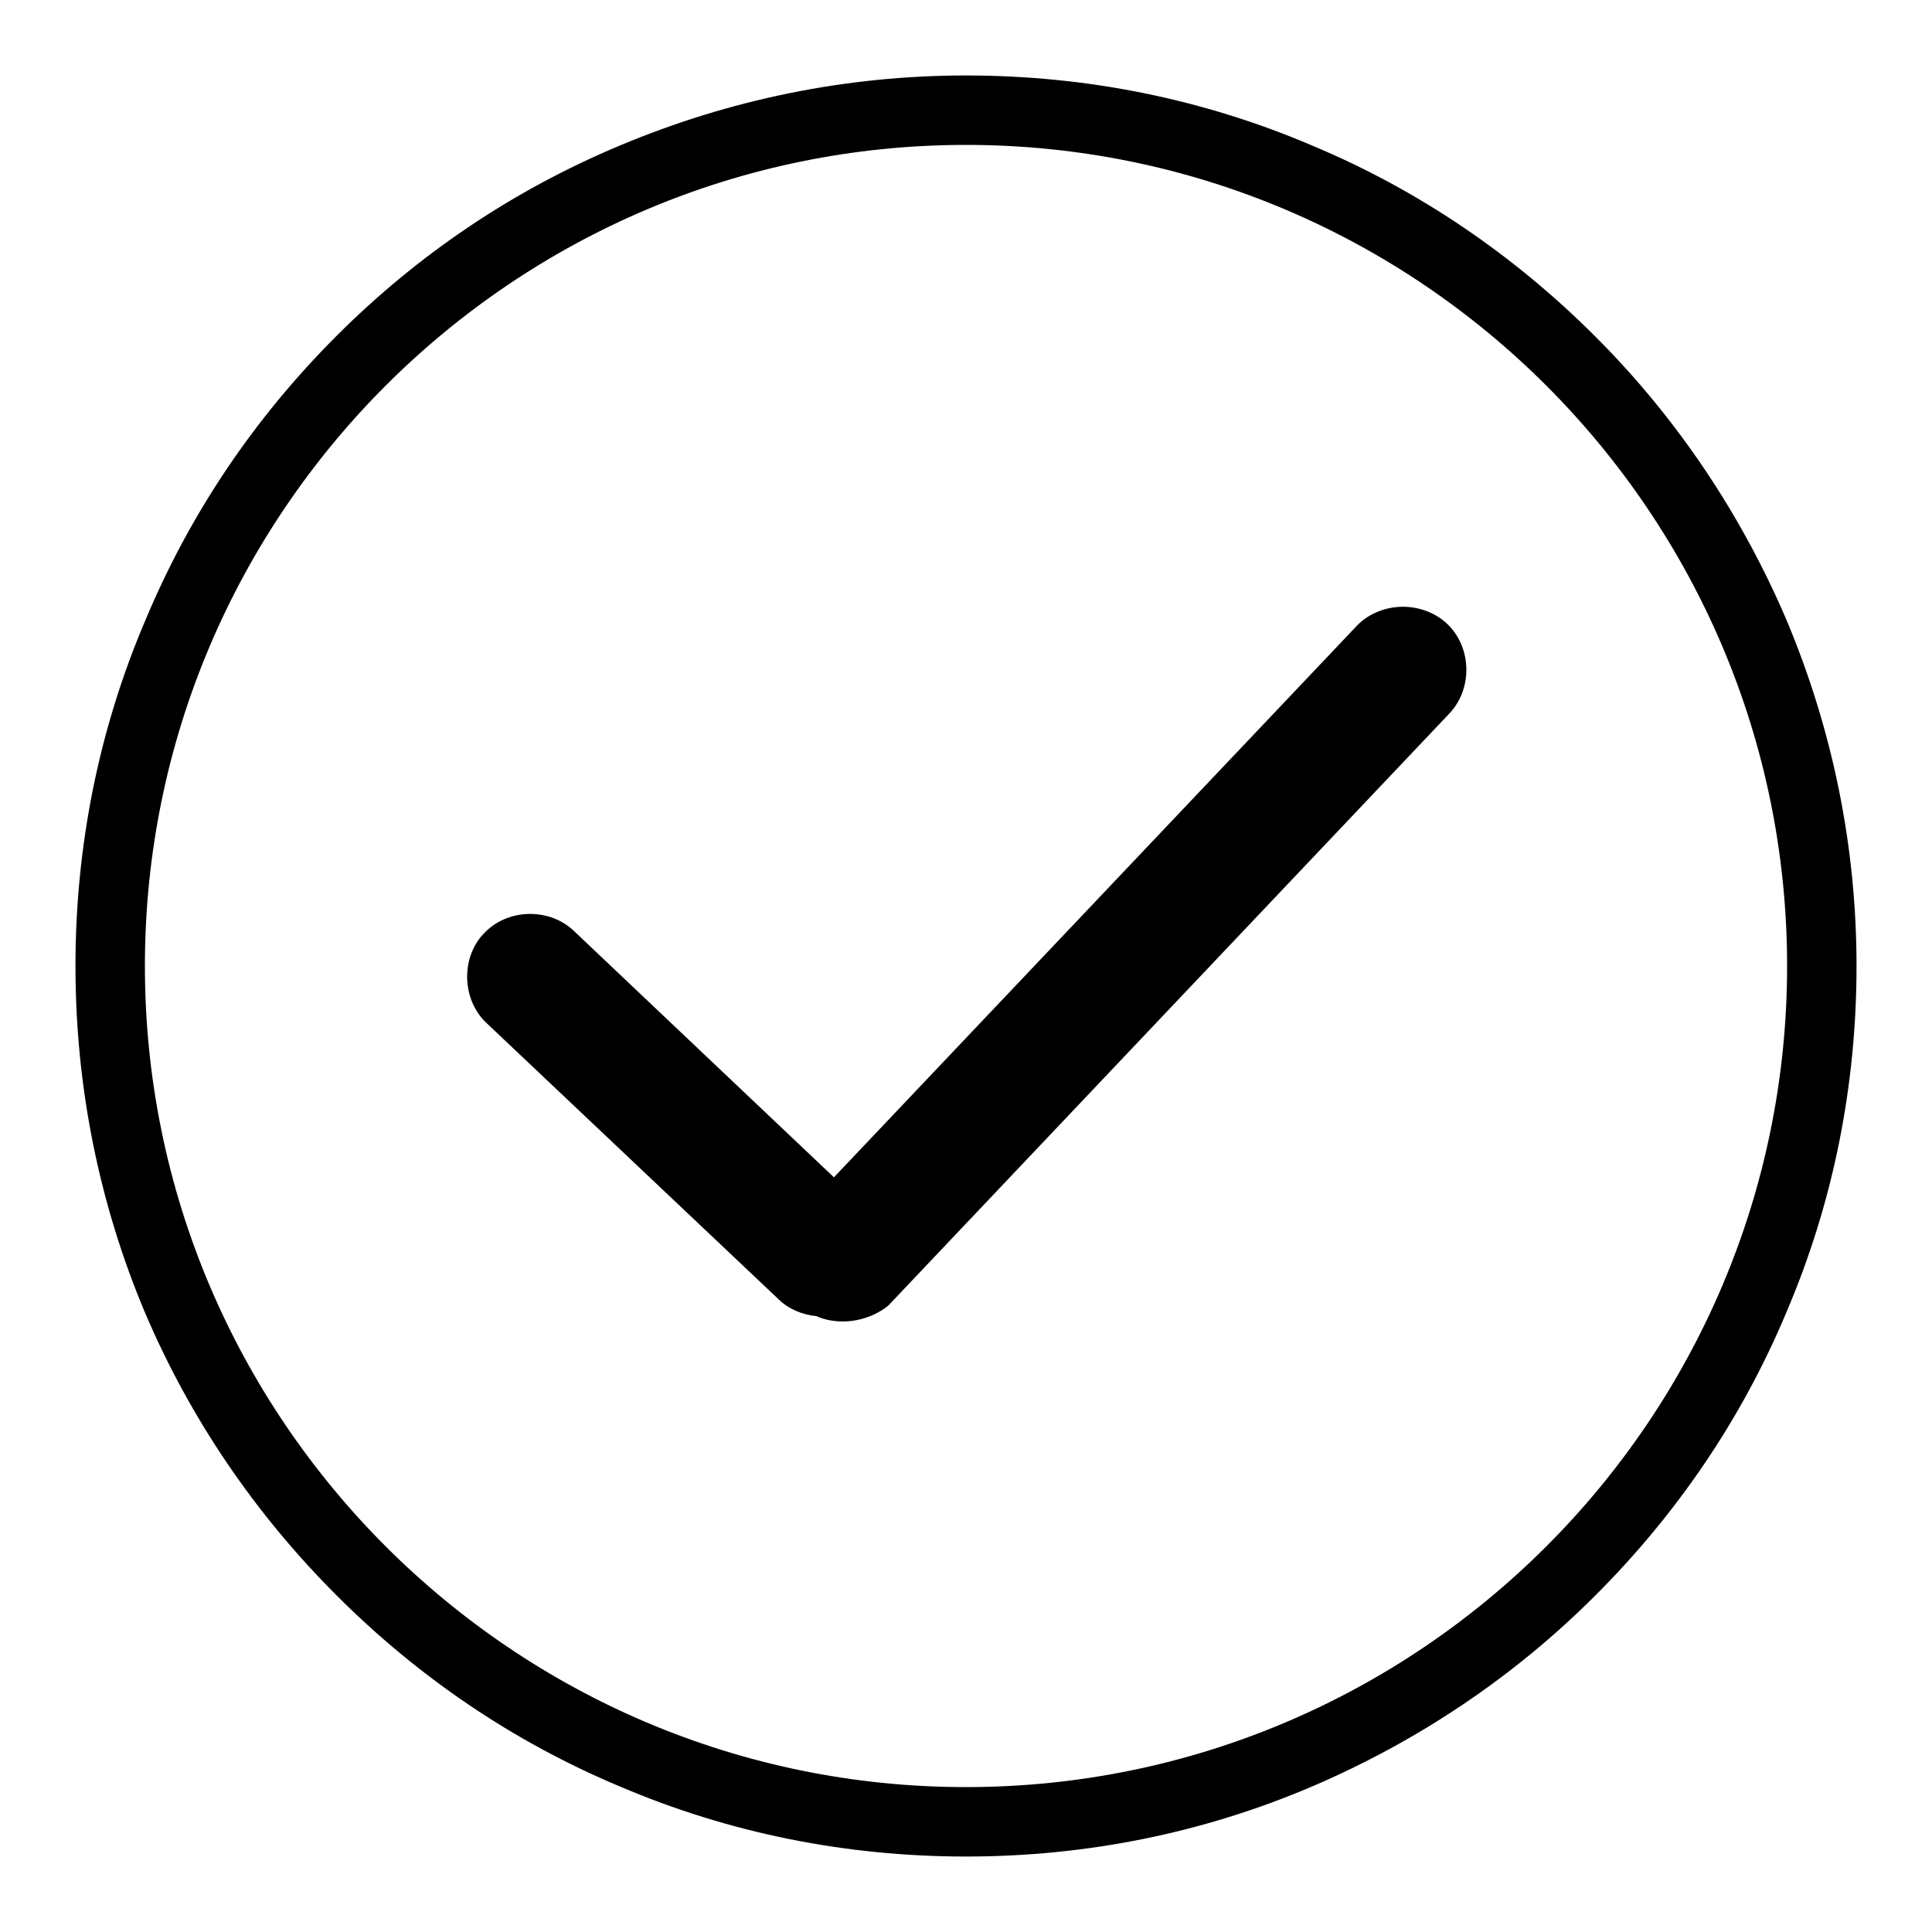 <?xml version="1.0" encoding="utf-8"?>
<!-- Svg Vector Icons : http://www.onlinewebfonts.com/icon -->
<!DOCTYPE svg PUBLIC "-//W3C//DTD SVG 1.1//EN" "http://www.w3.org/Graphics/SVG/1.1/DTD/svg11.dtd">
<svg version="1.1" xmlns="http://www.w3.org/2000/svg" xmlns:xlink="http://www.w3.org/1999/xlink" x="0px" y="0px" viewBox="0 0 256 256" enable-background="new 0 0 256 256" xml:space="preserve">
<g> <path fill="#000000" d="M128,246c-15.9,0-31.4-3.1-45.9-9.3c-14.1-5.9-26.7-14.5-37.5-25.3S25.2,188,19.2,173.9 c-6.1-14.5-9.2-30-9.2-45.9c0-15.9,3.1-31.4,9.3-45.9C25.2,68,33.7,55.4,44.6,44.5C55.4,33.7,68,25.2,82.1,19.3 c14.5-6.1,30-9.3,45.9-9.3c15.9,0,31.4,3.1,45.9,9.3c14.1,5.9,26.7,14.5,37.5,25.3c10.8,10.8,19.3,23.5,25.3,37.5 c6.1,14.5,9.3,30,9.3,45.9s-3.1,31.4-9.3,45.9c-5.9,14.1-14.5,26.7-25.3,37.5c-10.8,10.8-23.5,19.3-37.5,25.3 C159.4,242.9,143.9,246,128,246z M128,19.2C68,19.2,19.2,68,19.2,128c0,60,48.8,108.8,108.8,108.8c60,0,108.8-48.8,108.8-108.8 C236.8,68,188,19.2,128,19.2z M111.7,175.1c-1.2,0-2.4-0.2-3.5-0.7c-2-0.2-3.8-1-5.1-2.3l-38.8-36.7l0,0c-3.2-3.2-3.2-8.8,0-11.9 c3.2-3.2,8.7-3.2,11.9,0l34.3,32.5l69.4-73.2l0,0c1.5-1.5,3.7-2.4,6-2.4s4.5,0.9,6,2.4c3.2,3.2,3.2,8.7,0,11.9l-74.2,78.3l0,0 C116.1,174.3,113.9,175.1,111.7,175.1L111.7,175.1z"/></g>
</svg>